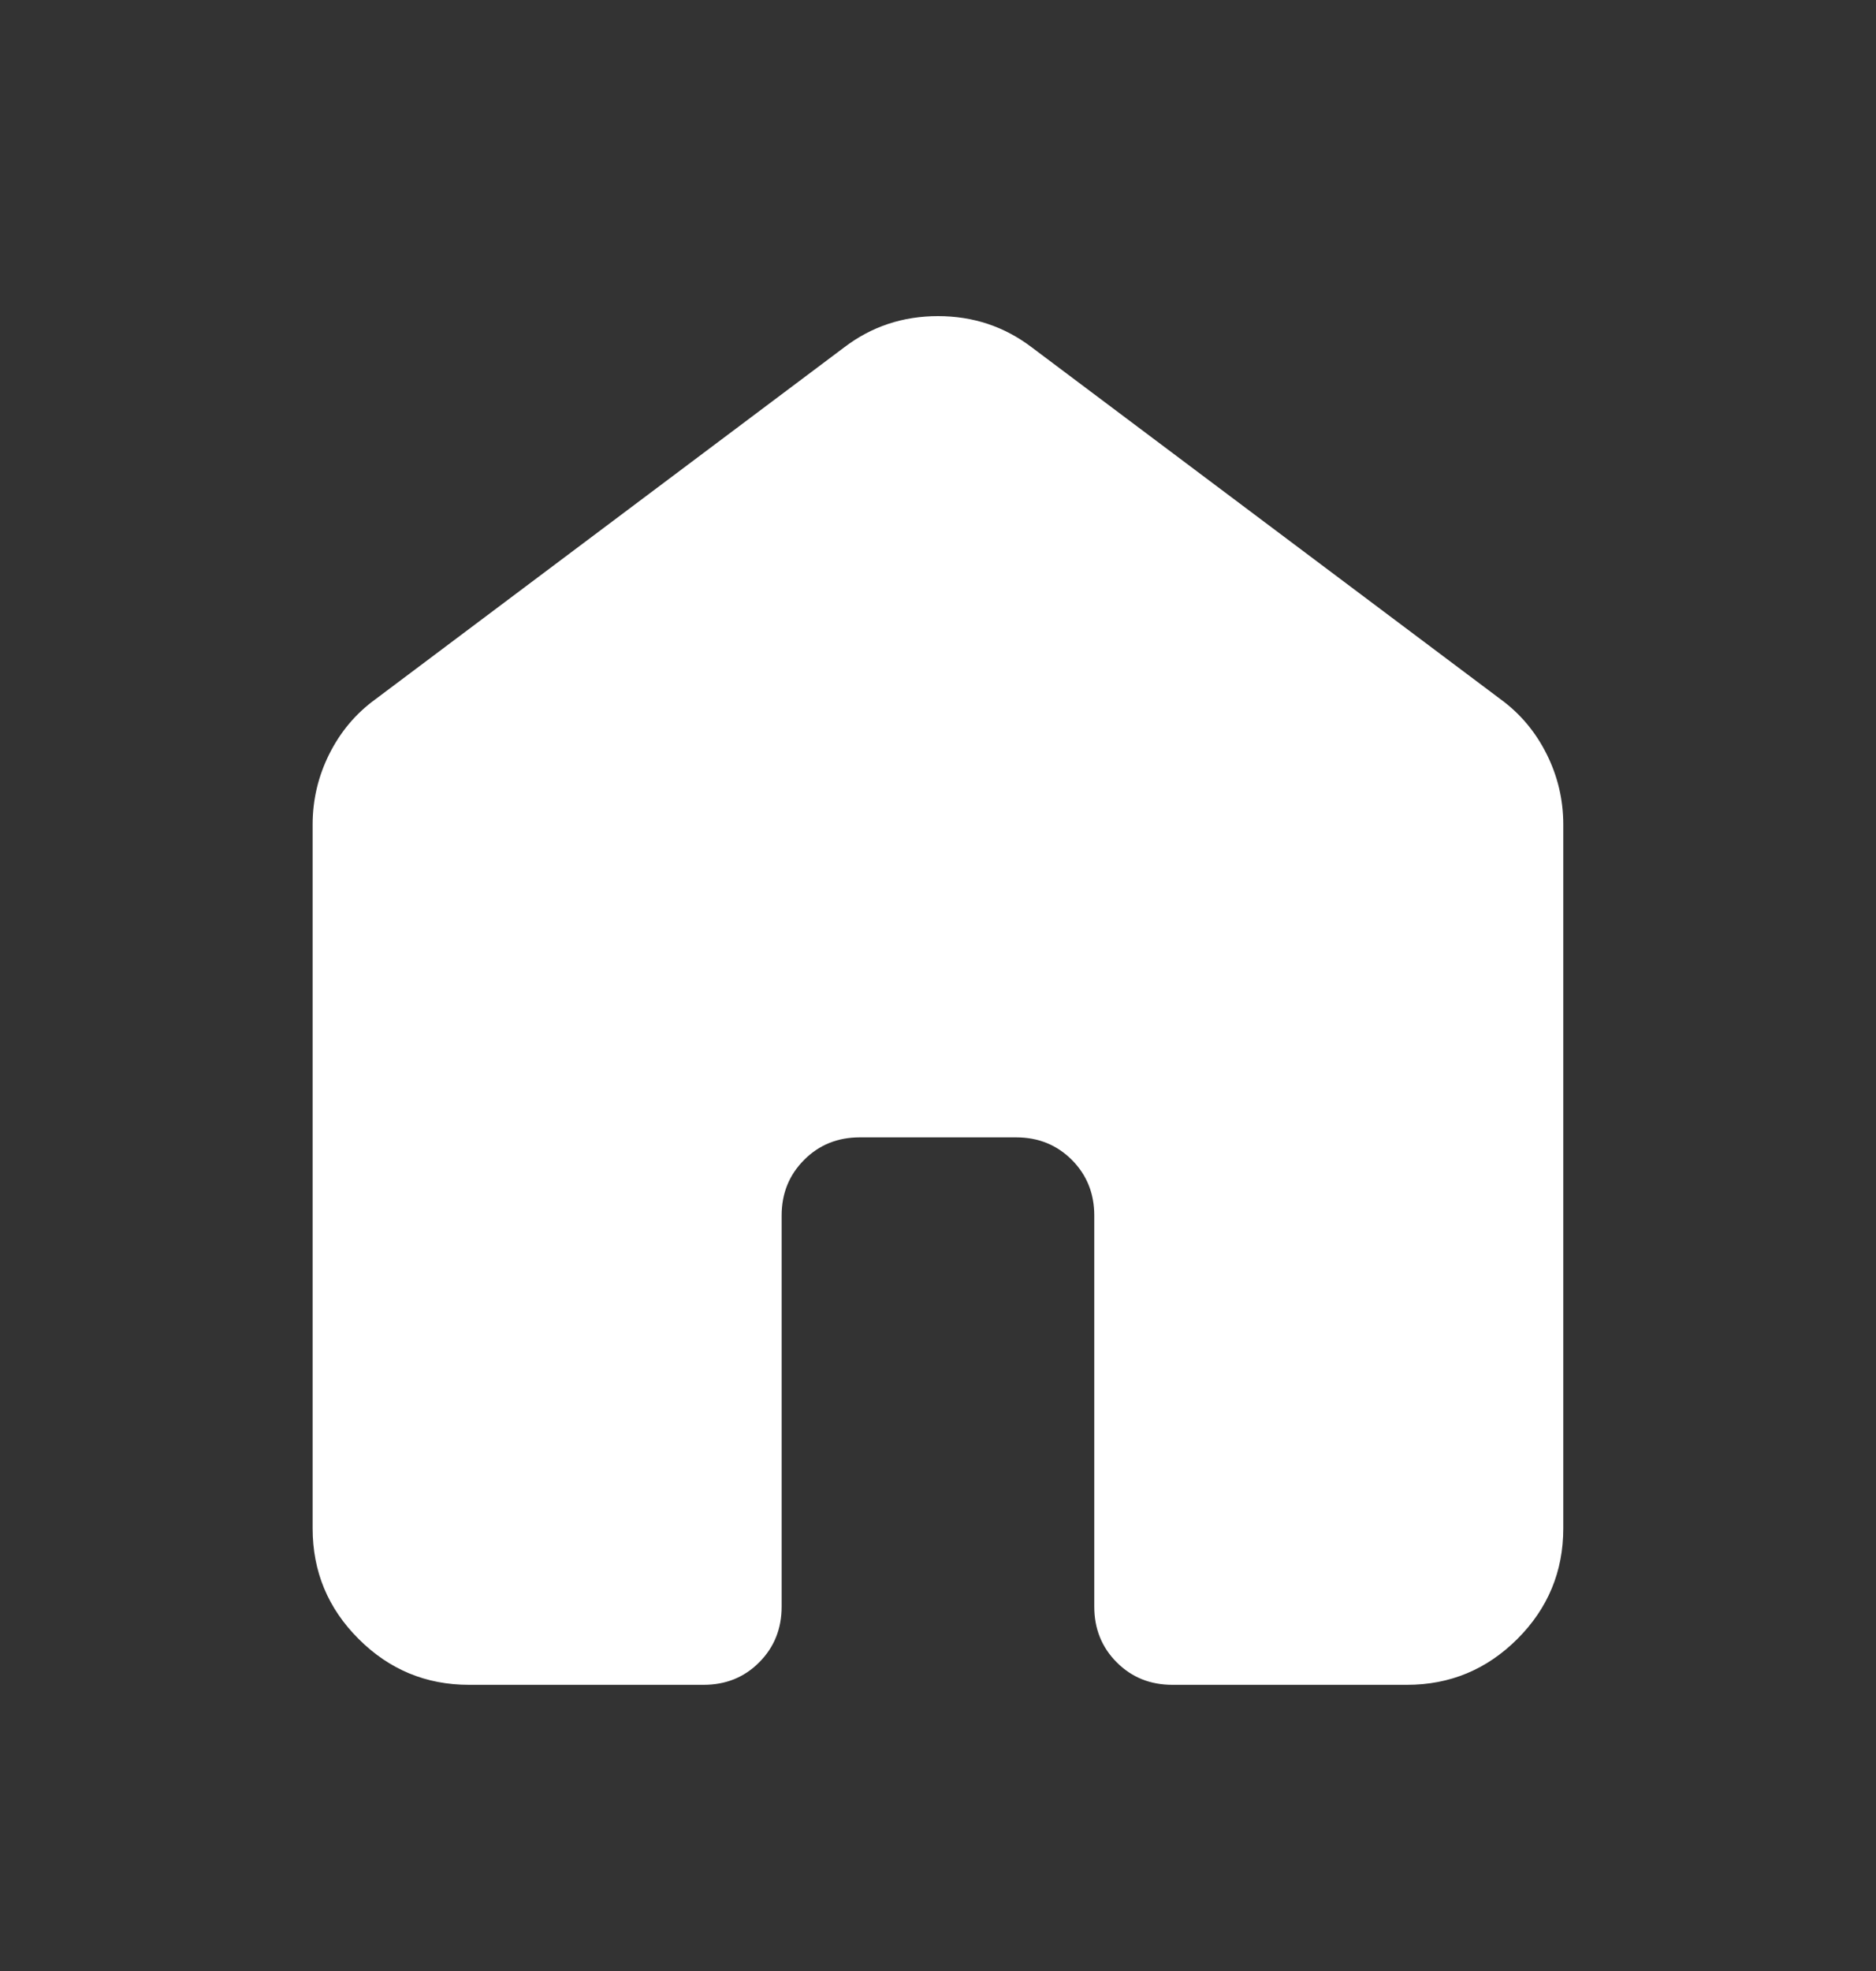 <svg width="20" height="21" viewBox="0 0 20 21" fill="none" xmlns="http://www.w3.org/2000/svg">
<rect x="0" y="0" width="20" height="21" fill="#333333" stroke="none"/>
<mask id="mask0_54638_99188" style="mask-type:alpha" maskUnits="userSpaceOnUse" x="0" y="0" width="20" height="21">
<rect y="0.452" width="20" height="20" fill="#D9D9D9"/>
</mask>
<g mask="url(#mask0_54638_99188)">
<path d="M3.333 16.285V8.785C3.333 8.521 3.392 8.271 3.51 8.035C3.628 7.799 3.791 7.604 4 7.452L9 3.701C9.291 3.479 9.625 3.368 10 3.368C10.375 3.368 10.708 3.479 11 3.701L16 7.452C16.208 7.604 16.371 7.799 16.489 8.035C16.607 8.271 16.666 8.521 16.666 8.785V16.285C16.666 16.743 16.503 17.136 16.177 17.462C15.85 17.788 15.458 17.951 15 17.951H12.5C12.264 17.951 12.066 17.872 11.906 17.712C11.746 17.552 11.666 17.354 11.666 17.118V12.951C11.666 12.715 11.586 12.518 11.427 12.358C11.267 12.198 11.069 12.118 10.833 12.118H9.166C8.93 12.118 8.732 12.198 8.573 12.358C8.413 12.518 8.333 12.715 8.333 12.951V17.118C8.333 17.354 8.253 17.552 8.093 17.712C7.934 17.872 7.736 17.951 7.5 17.951H5C4.541 17.951 4.149 17.788 3.823 17.462C3.496 17.136 3.333 16.743 3.333 16.285Z" fill="white"/>
</g>
</svg>
